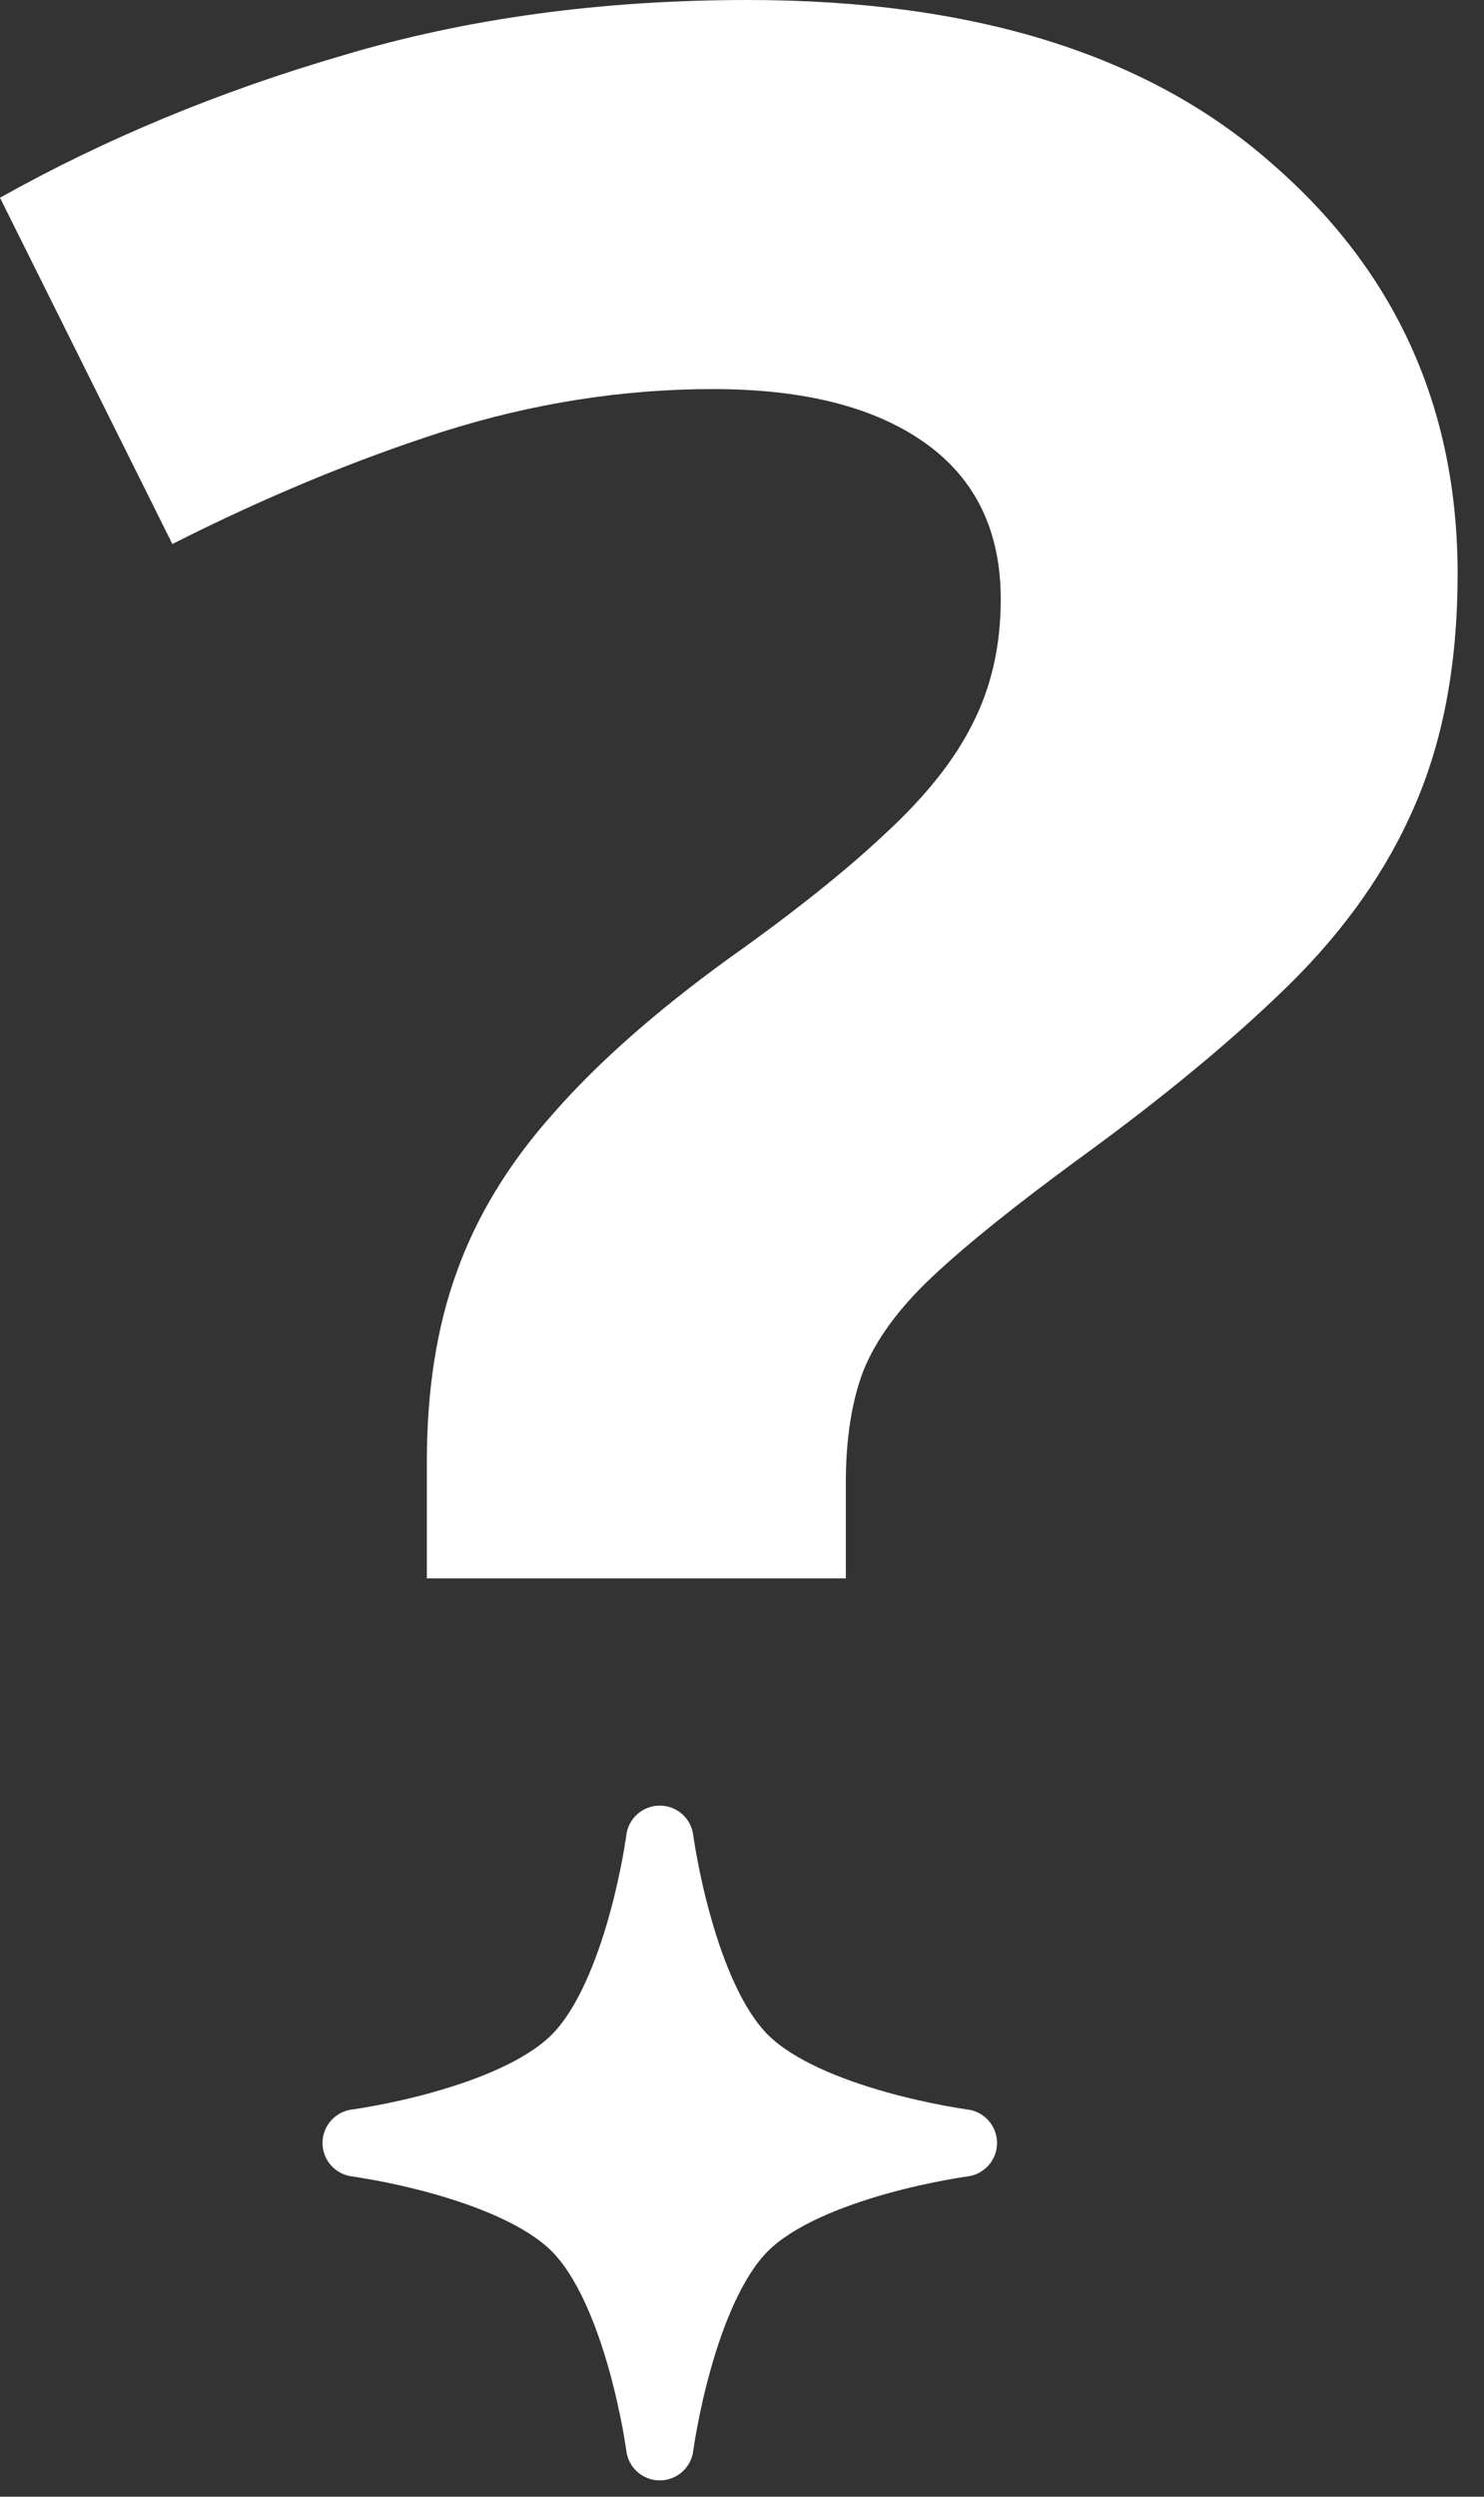 <svg width="22" height="37" viewBox="0 0 22 37" fill="none" xmlns="http://www.w3.org/2000/svg">
<rect x="0" y="0" width="22" height="37" fill="#333333" stroke="none"/>
<path fill-rule="evenodd" clip-rule="evenodd" d="M10.277 27.192C10.244 26.944 10.032 26.758 9.781 26.758C9.53 26.758 9.318 26.944 9.285 27.192V27.193L9.285 27.196L9.283 27.213C9.28 27.228 9.277 27.251 9.272 27.281C9.263 27.342 9.248 27.431 9.228 27.541C9.186 27.761 9.122 28.064 9.03 28.393C8.838 29.08 8.552 29.78 8.178 30.154C7.803 30.529 7.103 30.814 6.417 31.006C6.087 31.099 5.784 31.163 5.564 31.204C5.454 31.225 5.365 31.239 5.305 31.249C5.275 31.254 5.251 31.257 5.236 31.259L5.22 31.262L5.216 31.262H5.216C4.967 31.295 4.781 31.507 4.781 31.758C4.781 32.008 4.967 32.22 5.216 32.253H5.216L5.22 32.254L5.236 32.256C5.251 32.258 5.275 32.262 5.305 32.266C5.365 32.276 5.454 32.291 5.564 32.311C5.784 32.352 6.087 32.417 6.417 32.509C7.103 32.701 7.803 32.987 8.178 33.361C8.552 33.735 8.838 34.436 9.03 35.122C9.122 35.452 9.186 35.755 9.228 35.975C9.248 36.085 9.263 36.174 9.272 36.234C9.277 36.264 9.28 36.288 9.283 36.303L9.285 36.319L9.285 36.323V36.323C9.318 36.572 9.53 36.758 9.781 36.758C10.032 36.758 10.244 36.572 10.277 36.323V36.323L10.277 36.319L10.28 36.303C10.282 36.288 10.285 36.264 10.29 36.234C10.299 36.174 10.314 36.085 10.335 35.975C10.376 35.755 10.44 35.452 10.533 35.122C10.724 34.436 11.01 33.736 11.384 33.361C11.759 32.987 12.459 32.701 13.146 32.509C13.475 32.417 13.778 32.352 13.999 32.311C14.108 32.291 14.197 32.276 14.258 32.266C14.288 32.262 14.311 32.258 14.326 32.256L14.343 32.254L14.346 32.253H14.347C14.595 32.22 14.781 32.008 14.781 31.758C14.781 31.507 14.595 31.295 14.347 31.262H14.346L14.343 31.262L14.326 31.259C14.311 31.257 14.288 31.254 14.258 31.249C14.197 31.239 14.108 31.225 13.999 31.204C13.778 31.163 13.475 31.098 13.146 31.006C12.459 30.814 11.759 30.529 11.384 30.154C11.01 29.78 10.724 29.08 10.533 28.393C10.44 28.064 10.376 27.761 10.335 27.541C10.314 27.431 10.299 27.342 10.29 27.281C10.285 27.251 10.282 27.228 10.28 27.213L10.277 27.196L10.277 27.193V27.192Z" fill="white"/>
<path d="M6.328 23.391V21.656C6.328 20.594 6.477 19.656 6.773 18.844C7.07 18.016 7.547 17.234 8.203 16.5C8.859 15.75 9.727 14.984 10.805 14.203C11.773 13.516 12.547 12.898 13.125 12.352C13.719 11.805 14.148 11.266 14.414 10.734C14.695 10.188 14.836 9.57 14.836 8.883C14.836 7.867 14.461 7.094 13.711 6.562C12.961 6.031 11.914 5.766 10.57 5.766C9.227 5.766 7.891 5.977 6.562 6.398C5.25 6.82 3.914 7.375 2.555 8.062L0 2.93C1.562 2.055 3.258 1.352 5.086 0.82C6.914 0.273 8.914 0 11.086 0C14.43 0 17.016 0.805 18.844 2.414C20.688 4.008 21.609 6.039 21.609 8.508C21.609 9.82 21.398 10.961 20.977 11.93C20.57 12.883 19.945 13.773 19.102 14.602C18.273 15.414 17.234 16.273 15.984 17.18C15.047 17.867 14.328 18.445 13.828 18.914C13.328 19.383 12.984 19.852 12.797 20.32C12.625 20.773 12.539 21.328 12.539 21.984V23.391H6.328Z" fill="white"/>
</svg>
